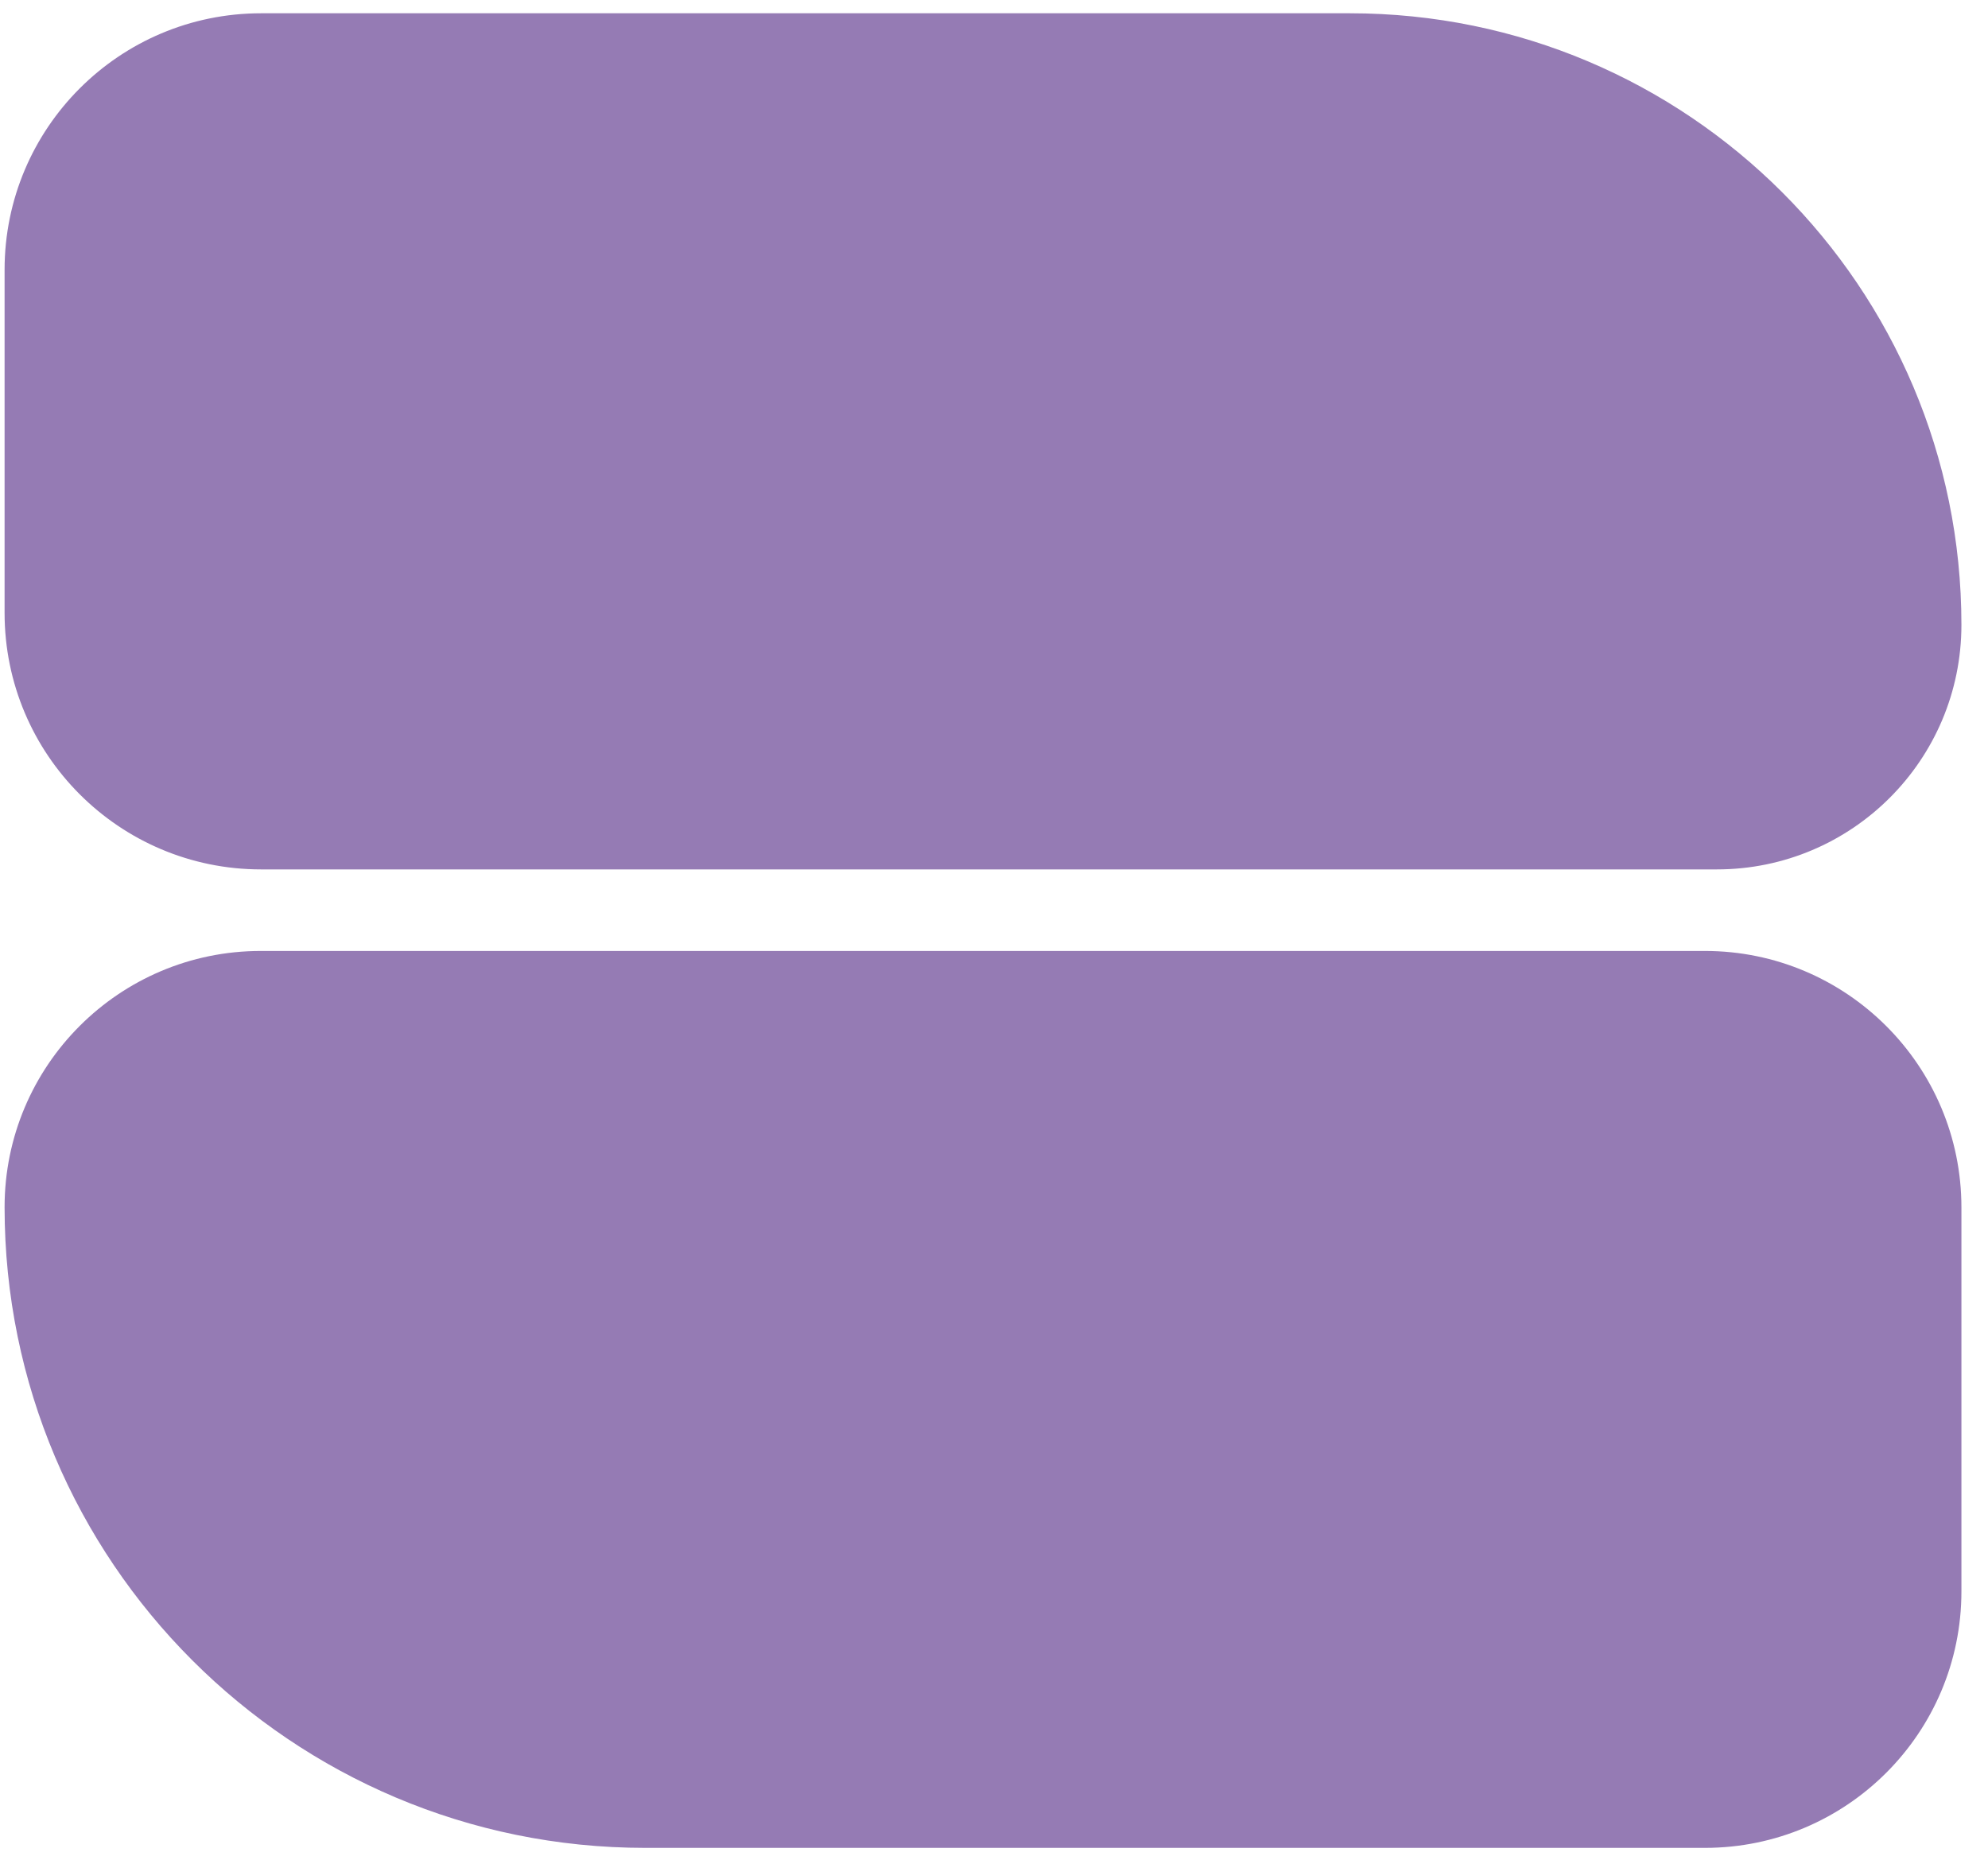 <svg width="62" height="58" viewBox="0 0 62 58" fill="none" xmlns="http://www.w3.org/2000/svg">
<path d="M0.143 8.414C0.143 3.996 3.724 0.414 8.143 0.414H42.1C52.633 0.414 61.171 8.953 61.171 19.486C61.171 23.699 57.756 27.114 53.543 27.114H8.143C3.724 27.114 0.143 23.533 0.143 19.114V8.414Z" fill="#957BB4"/>
<path d="M0.143 37.649C0.143 33.235 3.721 29.657 8.134 29.657H53.171C57.589 29.657 61.171 33.239 61.171 37.657V49.629C61.171 54.047 57.589 57.629 53.171 57.629H20.122C9.088 57.629 0.143 48.684 0.143 37.649Z" fill="#957BB4"/>
</svg>
